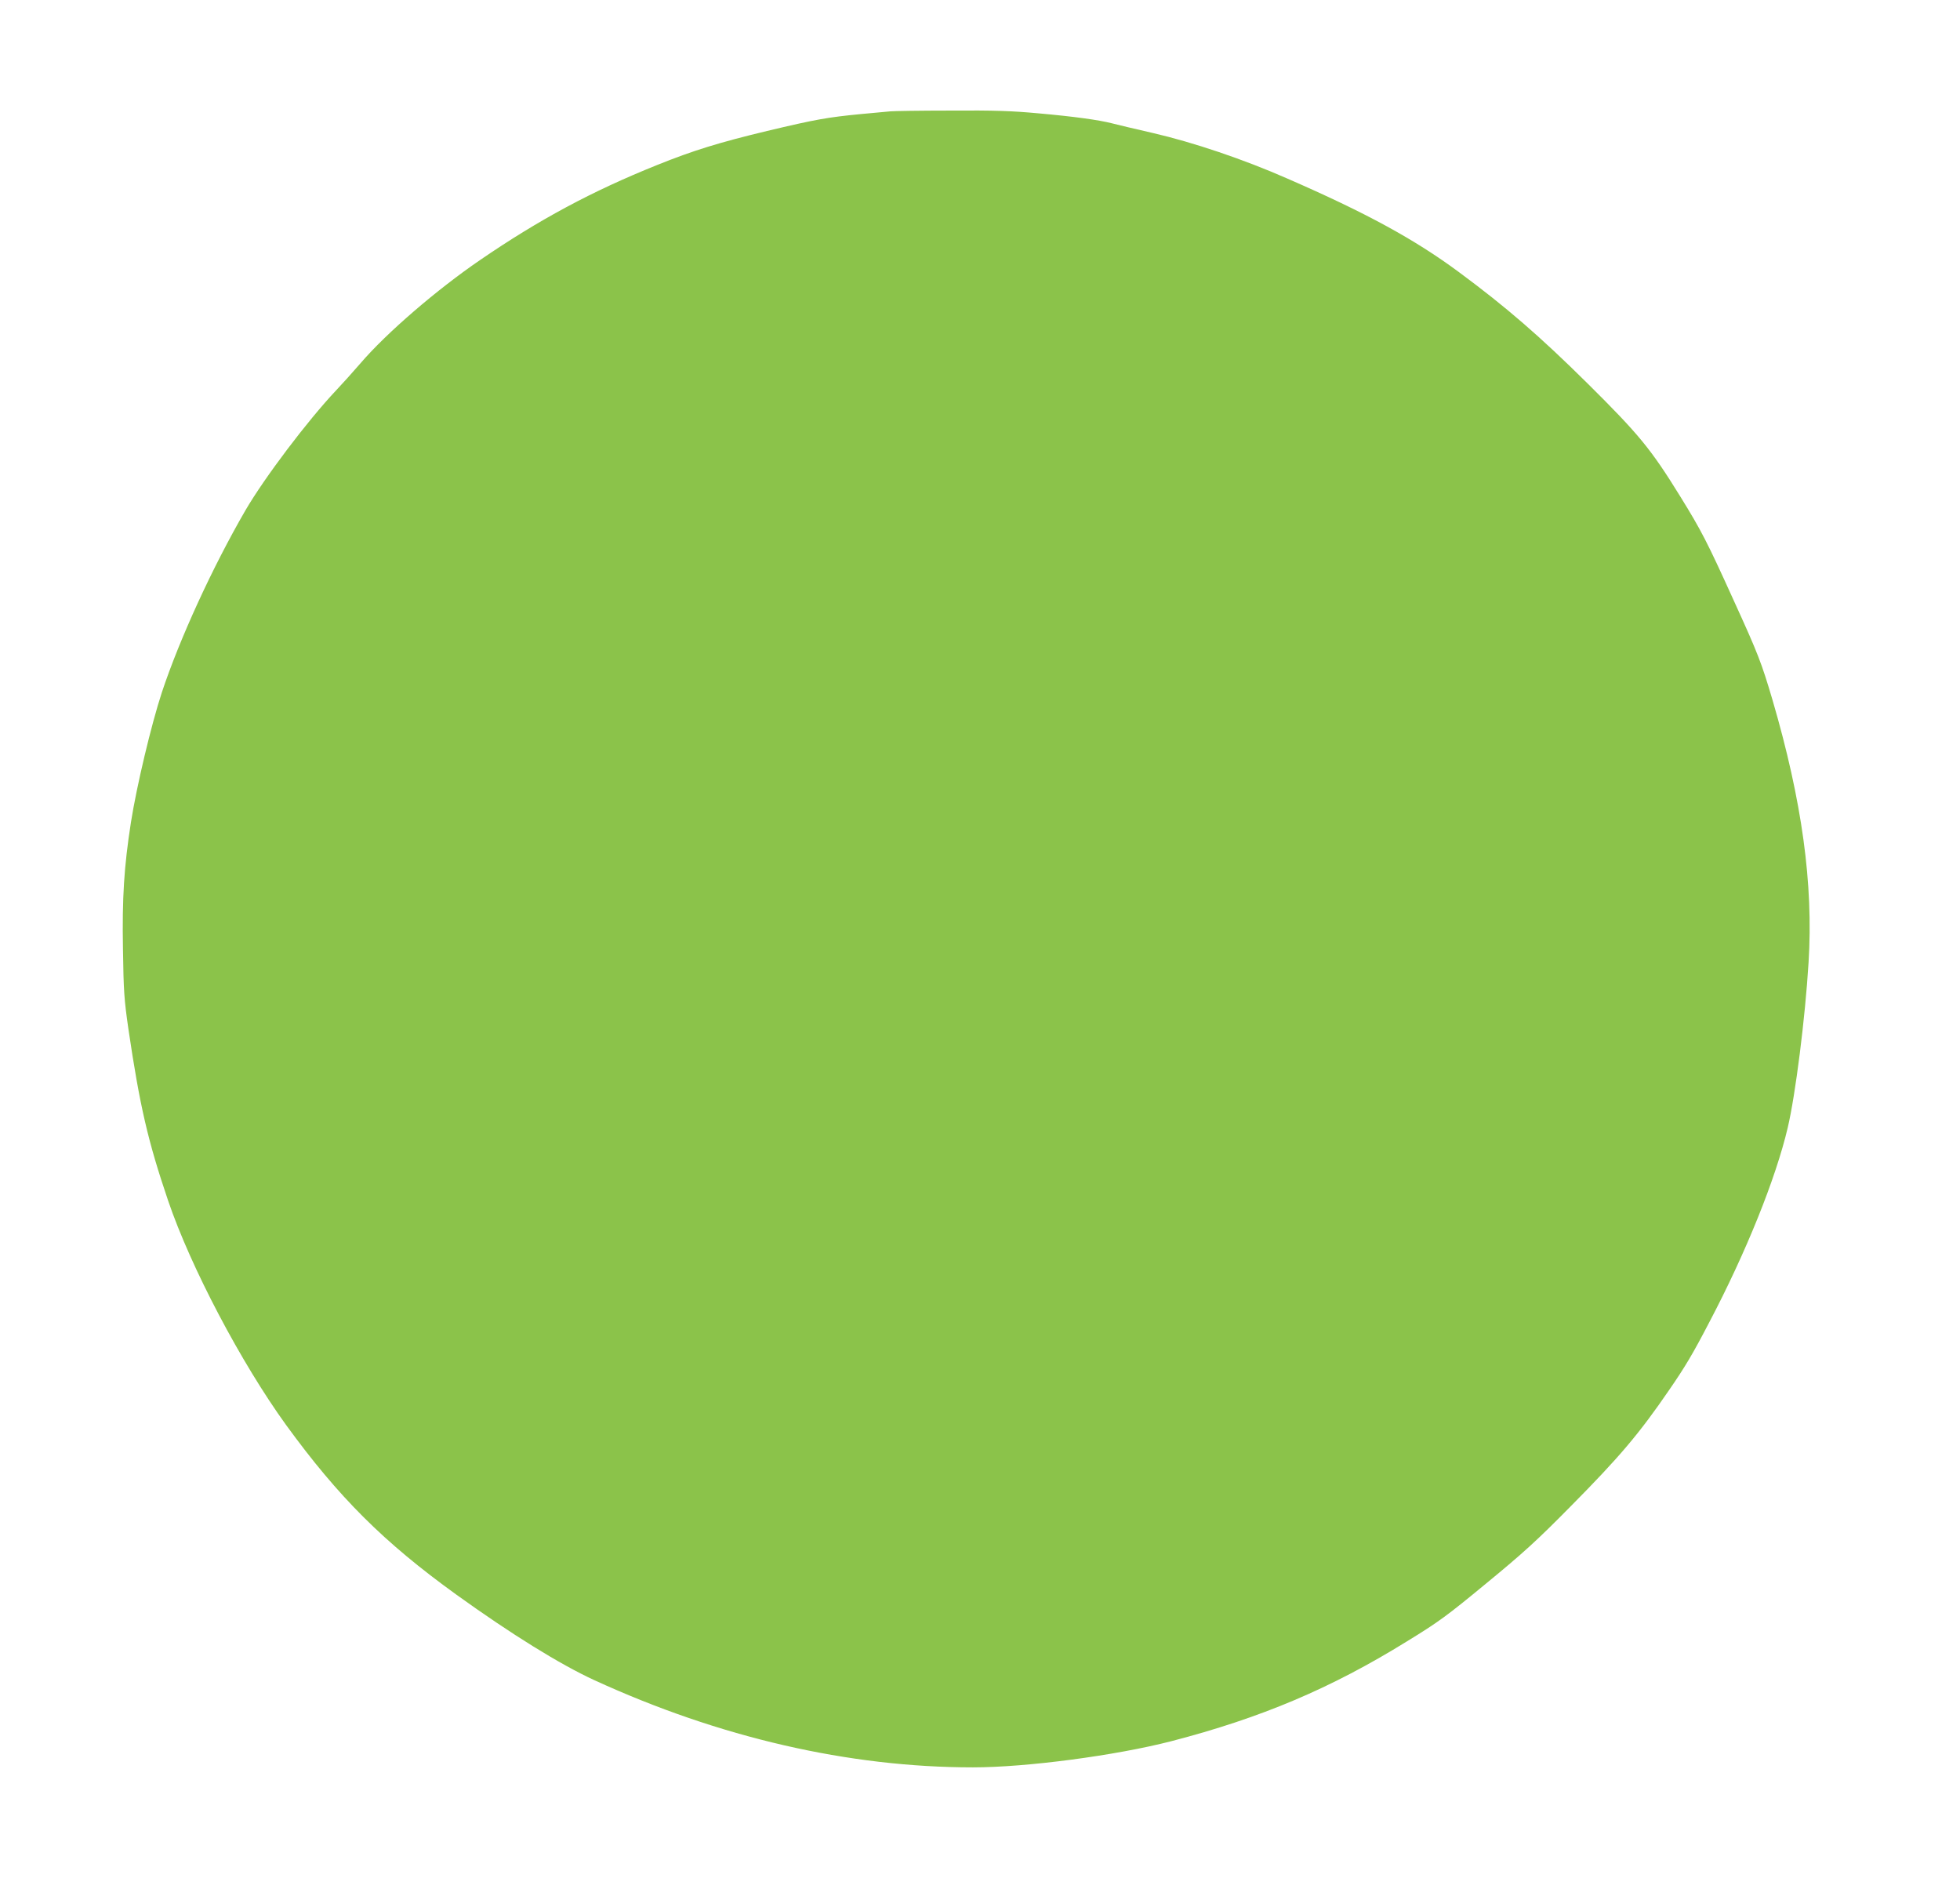 <?xml version="1.0" standalone="no"?>
<!DOCTYPE svg PUBLIC "-//W3C//DTD SVG 20010904//EN"
 "http://www.w3.org/TR/2001/REC-SVG-20010904/DTD/svg10.dtd">
<svg version="1.0" xmlns="http://www.w3.org/2000/svg"
 width="1280pt" height="1226pt" viewBox="0 0 1280 1226"
 preserveAspectRatio="xMidYMid meet">
<g transform="translate(0,1226) scale(0.1,-0.1)"
fill="#8bc34a" stroke="none">
<path d="M5815 11533 c-16 -1 -104 -10 -195 -18 -215 -21 -291 -34 -610 -110
-312 -75 -482 -127 -720 -223 -423 -170 -768 -355 -1155 -620 -281 -192 -610
-475 -779 -672 -50 -58 -123 -139 -162 -180 -184 -195 -467 -569 -591 -782
-214 -369 -430 -839 -546 -1189 -69 -210 -165 -613 -202 -849 -45 -290 -58
-492 -52 -828 4 -276 8 -328 35 -517 75 -508 128 -736 260 -1125 148 -435 477
-1059 770 -1464 344 -473 638 -766 1112 -1108 357 -257 678 -456 900 -558 817
-375 1663 -570 2474 -570 350 0 931 77 1296 171 585 152 1041 344 1537 651
209 128 262 167 520 380 241 198 330 279 548 500 320 323 449 475 647 764 102
148 154 235 260 439 241 458 435 940 513 1272 50 212 114 715 136 1078 32 514
-43 1056 -235 1713 -72 244 -95 304 -254 652 -173 382 -212 457 -348 677 -192
311 -270 406 -606 739 -311 308 -533 500 -840 727 -289 214 -606 387 -1123
612 -284 125 -614 236 -874 296 -118 27 -240 56 -270 64 -87 22 -244 44 -480
65 -173 16 -288 20 -576 18 -198 0 -373 -3 -390 -5z"/>
</g>
</svg>
